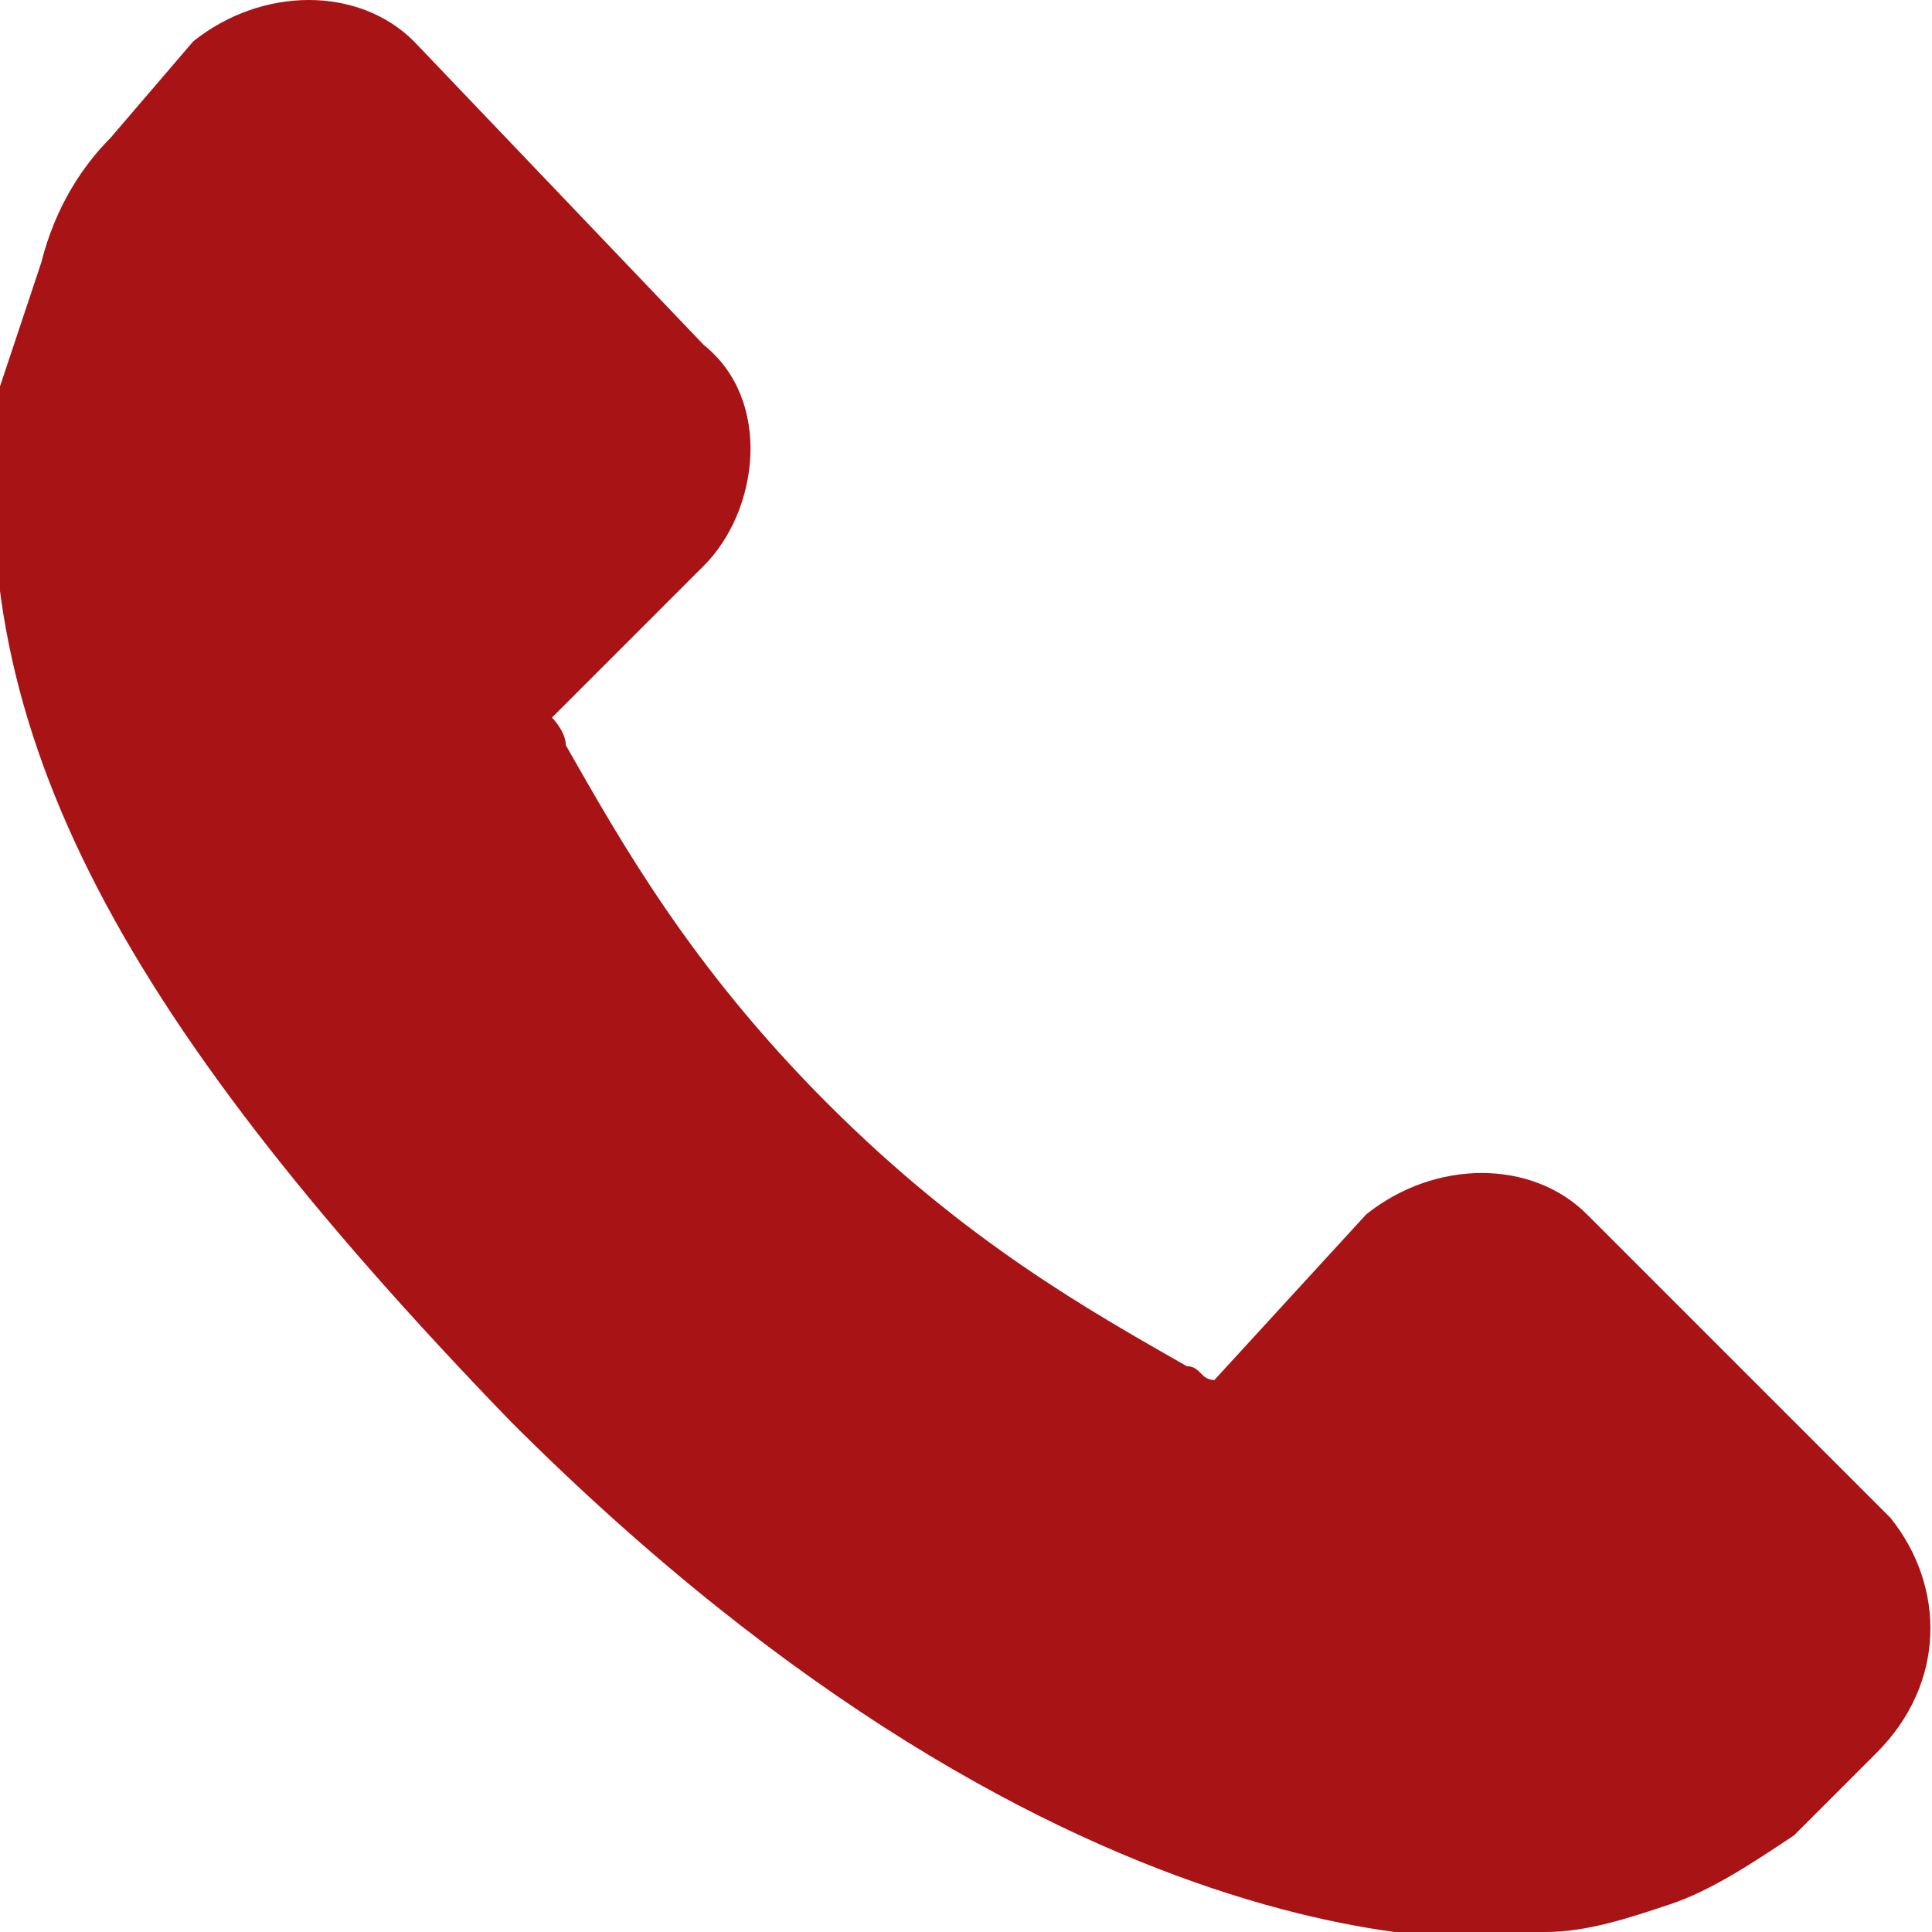 <?xml version="1.0" encoding="utf-8"?>
<!-- Generator: Adobe Illustrator 19.2.0, SVG Export Plug-In . SVG Version: 6.00 Build 0)  -->
<svg version="1.1" id="Capa_1" xmlns="http://www.w3.org/2000/svg" xmlns:xlink="http://www.w3.org/1999/xlink" x="0px" y="0px"
	 width="14px" height="14px" viewBox="0 0 14 14" style="enable-background:new 0 0 14 14;" xml:space="preserve">
<style type="text/css">
	.st0{fill:#A81315;}
</style>
<g>
	<g>
		<g>
			<path class="st0" d="M13.7,11l-2.2-2.2c-0.4-0.4-1.1-0.4-1.6,0L8.8,10c-0.1,0-0.1-0.1-0.2-0.1C7.9,9.5,7,9,6,8
				C5,7,4.5,6.1,4.1,5.4C4.1,5.3,4,5.2,4,5.2l0.7-0.7l0.4-0.4c0.4-0.4,0.5-1.2,0-1.6L3,0.3c-0.4-0.4-1.1-0.4-1.6,0L0.8,1l0,0
				C0.6,1.2,0.4,1.5,0.3,1.9C0.2,2.2,0.1,2.5,0,2.8c-0.3,2.4,0.8,4.5,3.7,7.5c4.1,4.1,7.3,3.8,7.5,3.7c0.3,0,0.6-0.1,0.9-0.2
				c0.3-0.1,0.6-0.3,0.9-0.5l0,0l0.6-0.6C14.1,12.2,14.1,11.5,13.7,11z"/>
		</g>
	</g>
</g>
</svg>
